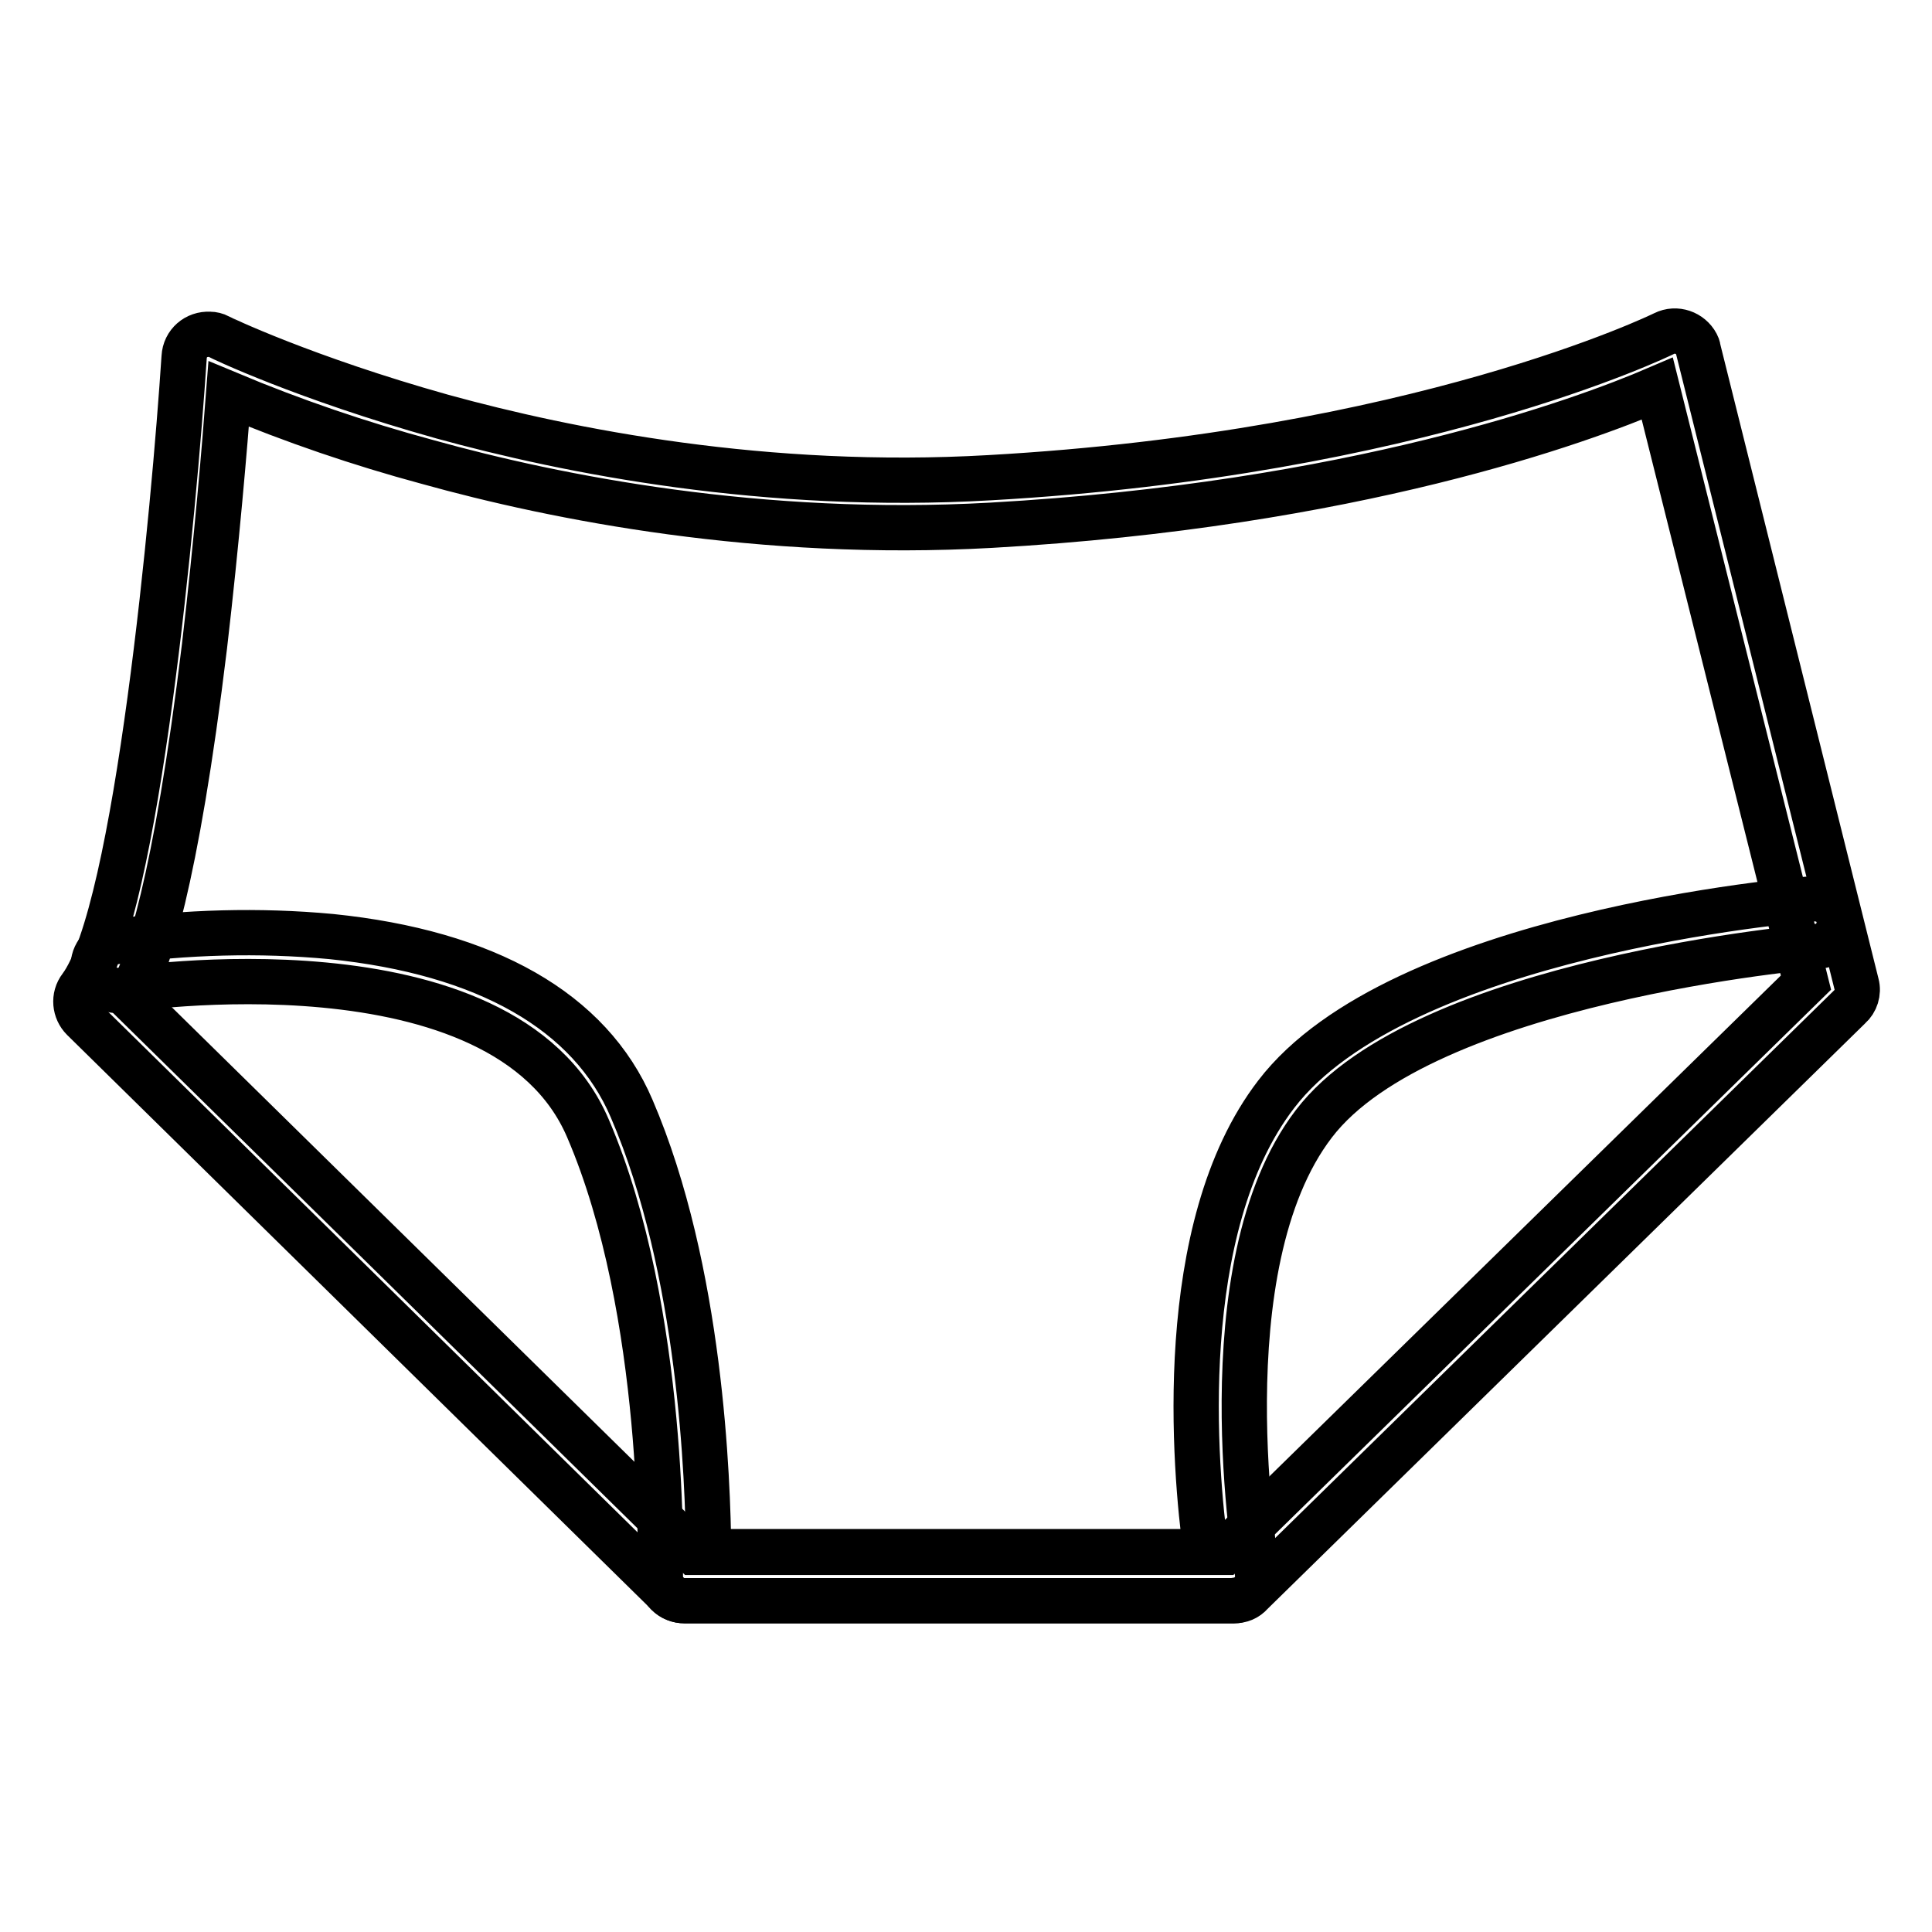 <?xml version="1.0" encoding="utf-8"?>
<!-- Svg Vector Icons : http://www.onlinewebfonts.com/icon -->
<!DOCTYPE svg PUBLIC "-//W3C//DTD SVG 1.1//EN" "http://www.w3.org/Graphics/SVG/1.1/DTD/svg11.dtd">
<svg version="1.1" xmlns="http://www.w3.org/2000/svg" xmlns:xlink="http://www.w3.org/1999/xlink" x="0px" y="0px" viewBox="0 0 256 256" enable-background="new 0 0 256 256" xml:space="preserve">
<g> <path stroke-width="6" fill-opacity="0" stroke="#000000"  d="M163.5,212.1H90.7c-0.8,0-1.6-0.3-2.2-0.9L11,135c-1.1-1.1-1.3-2.9-0.3-4.2c7.5-10,12.4-63.7,13.7-83.5 c0.1-1.8,1.6-3.1,3.4-3c0.4,0,0.8,0.1,1.2,0.3c0.1,0.1,11.4,5.5,29.6,10.6c16.7,4.6,42.9,9.8,72.5,8.1c56.8-3.2,89-18.9,89.4-19.1 c1.6-0.8,3.5-0.1,4.3,1.4c0.1,0.2,0.2,0.4,0.2,0.6l21,84.2c0.3,1.1-0.1,2.3-0.9,3l-79.3,77.7C165.2,211.8,164.4,212.1,163.5,212.1z  M92,205.7h70.2l77.1-75.5l-19.7-78.7c-10,4.3-40.3,15.4-88.3,18.1c-30.5,1.7-57.5-3.6-74.7-8.4c-8.9-2.4-17.7-5.4-26.3-9 c-0.5,6.6-1.6,19.7-3.2,33.4c-3.8,31.4-7.6,42.3-9.9,46.6L92,205.7z"/> <path stroke-width="6" fill-opacity="0" stroke="#000000"  d="M163.5,212.1H90.7c-1.8,0-3.2-1.4-3.2-3.2c0,0,0-0.1,0-0.1c0-0.3,0.9-34.9-9.6-59.3 c-11.2-26.1-61.3-18.4-61.8-18.3c-1.7,0.3-3.4-0.9-3.7-2.7c-0.3-1.7,0.9-3.4,2.7-3.7c9.5-1.3,19.2-1.6,28.8-0.7 c20.5,2.1,34.3,9.9,39.8,22.8c9.2,21.4,10.1,49.3,10.2,58.7h65.9c-1.5-10.9-4.3-42.9,9.3-60.6c16.2-21.2,69-25.8,71.2-25.9 c1.8-0.1,3.3,1.2,3.4,2.9c0.1,1.8-1.2,3.3-2.9,3.4c-0.5,0-52.2,4.5-66.7,23.5c-14.5,18.9-7.6,59-7.5,59.4c0.3,1.7-0.8,3.4-2.6,3.7 C163.9,212.1,163.7,212.1,163.5,212.1z"/></g>
</svg>